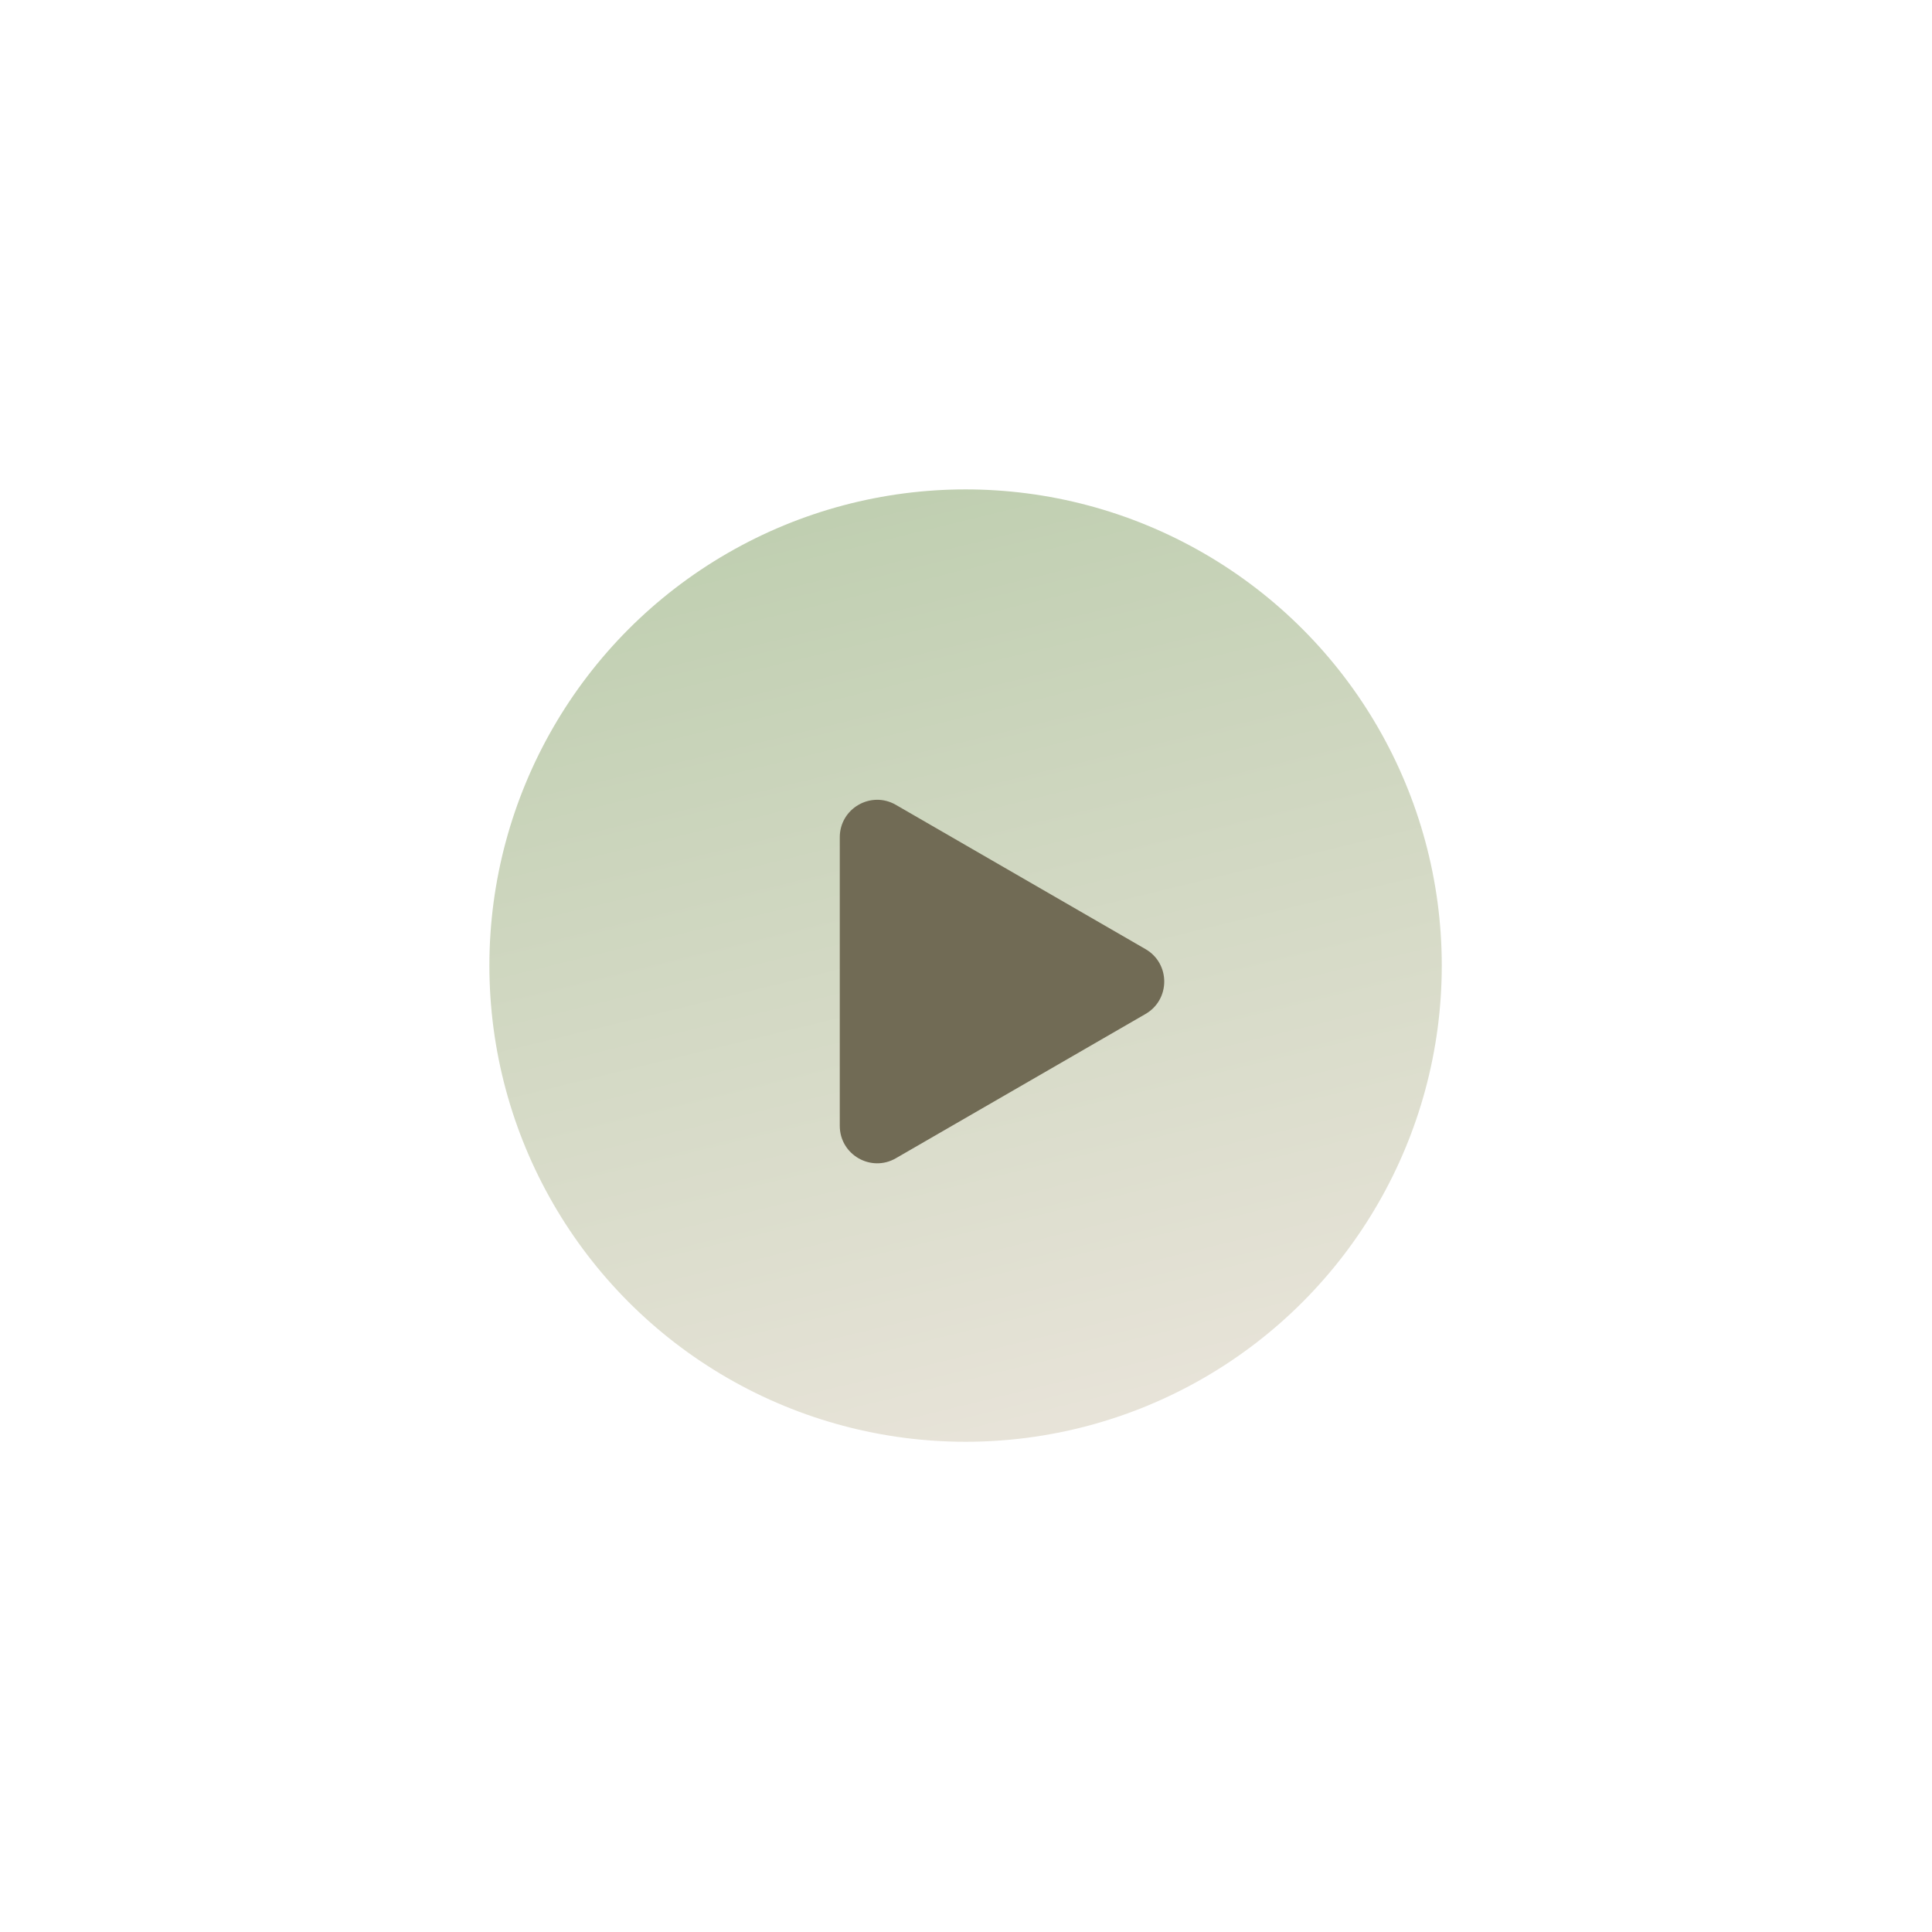 <?xml version="1.0" encoding="UTF-8"?> <svg xmlns="http://www.w3.org/2000/svg" width="604" height="604" viewBox="0 0 604 604" fill="none"><circle cx="301.869" cy="301.872" r="148.872" fill="url(#paint0_linear_2909_13506)"></circle><g filter="url(#filter0_d_2909_13506)"><path d="M358.13 292.725C365.926 297.23 365.926 308.492 358.13 312.997L280.078 358.1C272.282 362.605 262.538 356.974 262.538 347.965L262.538 257.757C262.538 248.748 272.282 243.117 280.078 247.621L358.13 292.725Z" fill="#716B55"></path></g><defs><filter id="filter0_d_2909_13506" x="228.538" y="216.036" width="169.439" height="181.65" filterUnits="userSpaceOnUse" color-interpolation-filters="sRGB"><feFlood flood-opacity="0" result="BackgroundImageFix"></feFlood><feColorMatrix in="SourceAlpha" type="matrix" values="0 0 0 0 0 0 0 0 0 0 0 0 0 0 0 0 0 0 127 0" result="hardAlpha"></feColorMatrix><feOffset dy="4"></feOffset><feGaussianBlur stdDeviation="17"></feGaussianBlur><feComposite in2="hardAlpha" operator="out"></feComposite><feColorMatrix type="matrix" values="0 0 0 0 0.466 0 0 0 0 0.517 0 0 0 0 0.402 0 0 0 1 0"></feColorMatrix><feBlend mode="normal" in2="BackgroundImageFix" result="effect1_dropShadow_2909_13506"></feBlend><feBlend mode="normal" in="SourceGraphic" in2="effect1_dropShadow_2909_13506" result="shape"></feBlend></filter><linearGradient id="paint0_linear_2909_13506" x1="232.834" y1="168.028" x2="301.869" y2="450.744" gradientUnits="userSpaceOnUse"><stop stop-color="#C0CFB1"></stop><stop offset="1" stop-color="#E7E3D8"></stop></linearGradient></defs></svg> 
